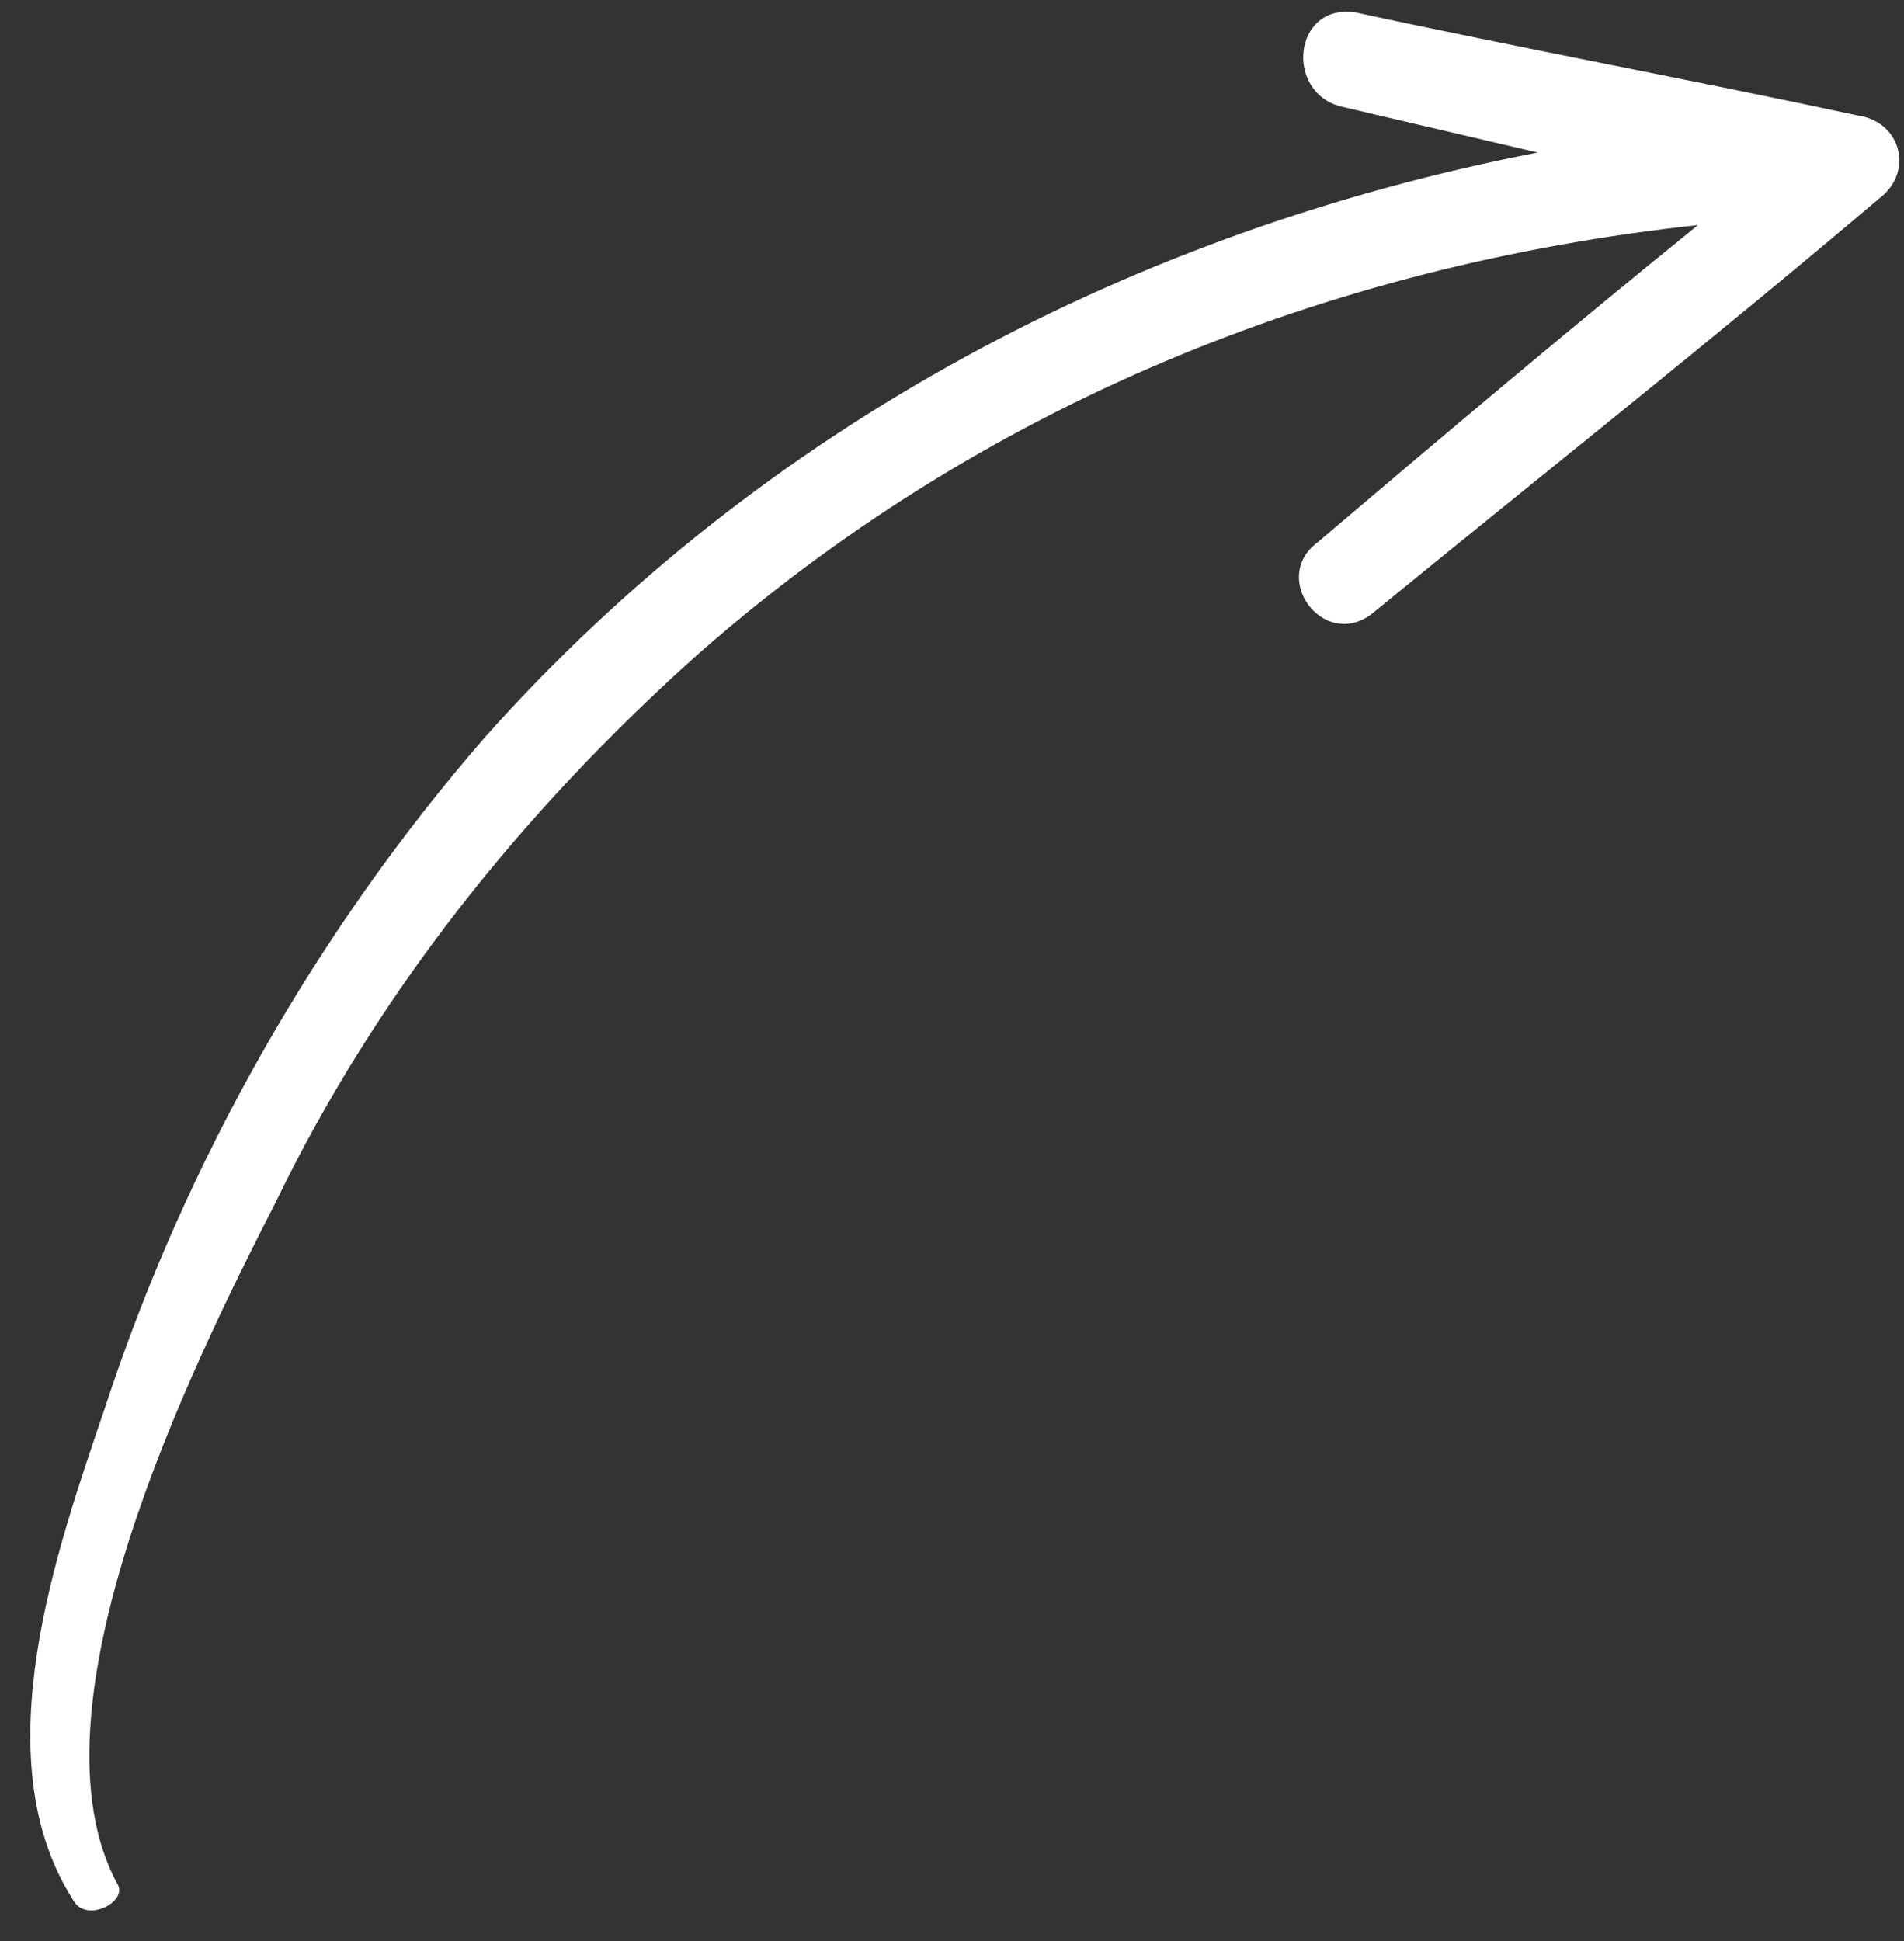 <?xml version="1.0" encoding="UTF-8"?> <svg xmlns="http://www.w3.org/2000/svg" width="52" height="53" viewBox="0 0 52 53" fill="none"><rect x="0" y="0" width="52" height="53" fill="#333333" stroke="none"/> <path d="M1.997 51.879C-0.482 47.993 1.552 42.309 2.874 38.417C5.06 31.733 8.653 25.408 13.258 20.115C20.836 11.619 31.001 6.294 41.996 4.165C40.16 3.74 38.467 3.336 36.632 2.911C35.082 2.529 35.308 0.079 37.023 0.339C41.551 1.32 46.102 2.158 50.773 3.161C51.916 3.335 52.292 4.707 51.305 5.434C46.774 9.277 42.121 12.955 37.447 16.776C36.13 17.745 34.677 15.77 35.993 14.801C39.351 11.949 42.873 8.976 46.373 6.146C36.266 7.241 26.768 11.059 19.001 17.918C14.262 22.168 10.293 27.119 7.523 32.838C5.235 37.314 0.592 46.695 3.227 51.481C3.447 51.953 2.339 52.515 1.997 51.879Z" fill="white"></path> </svg> 